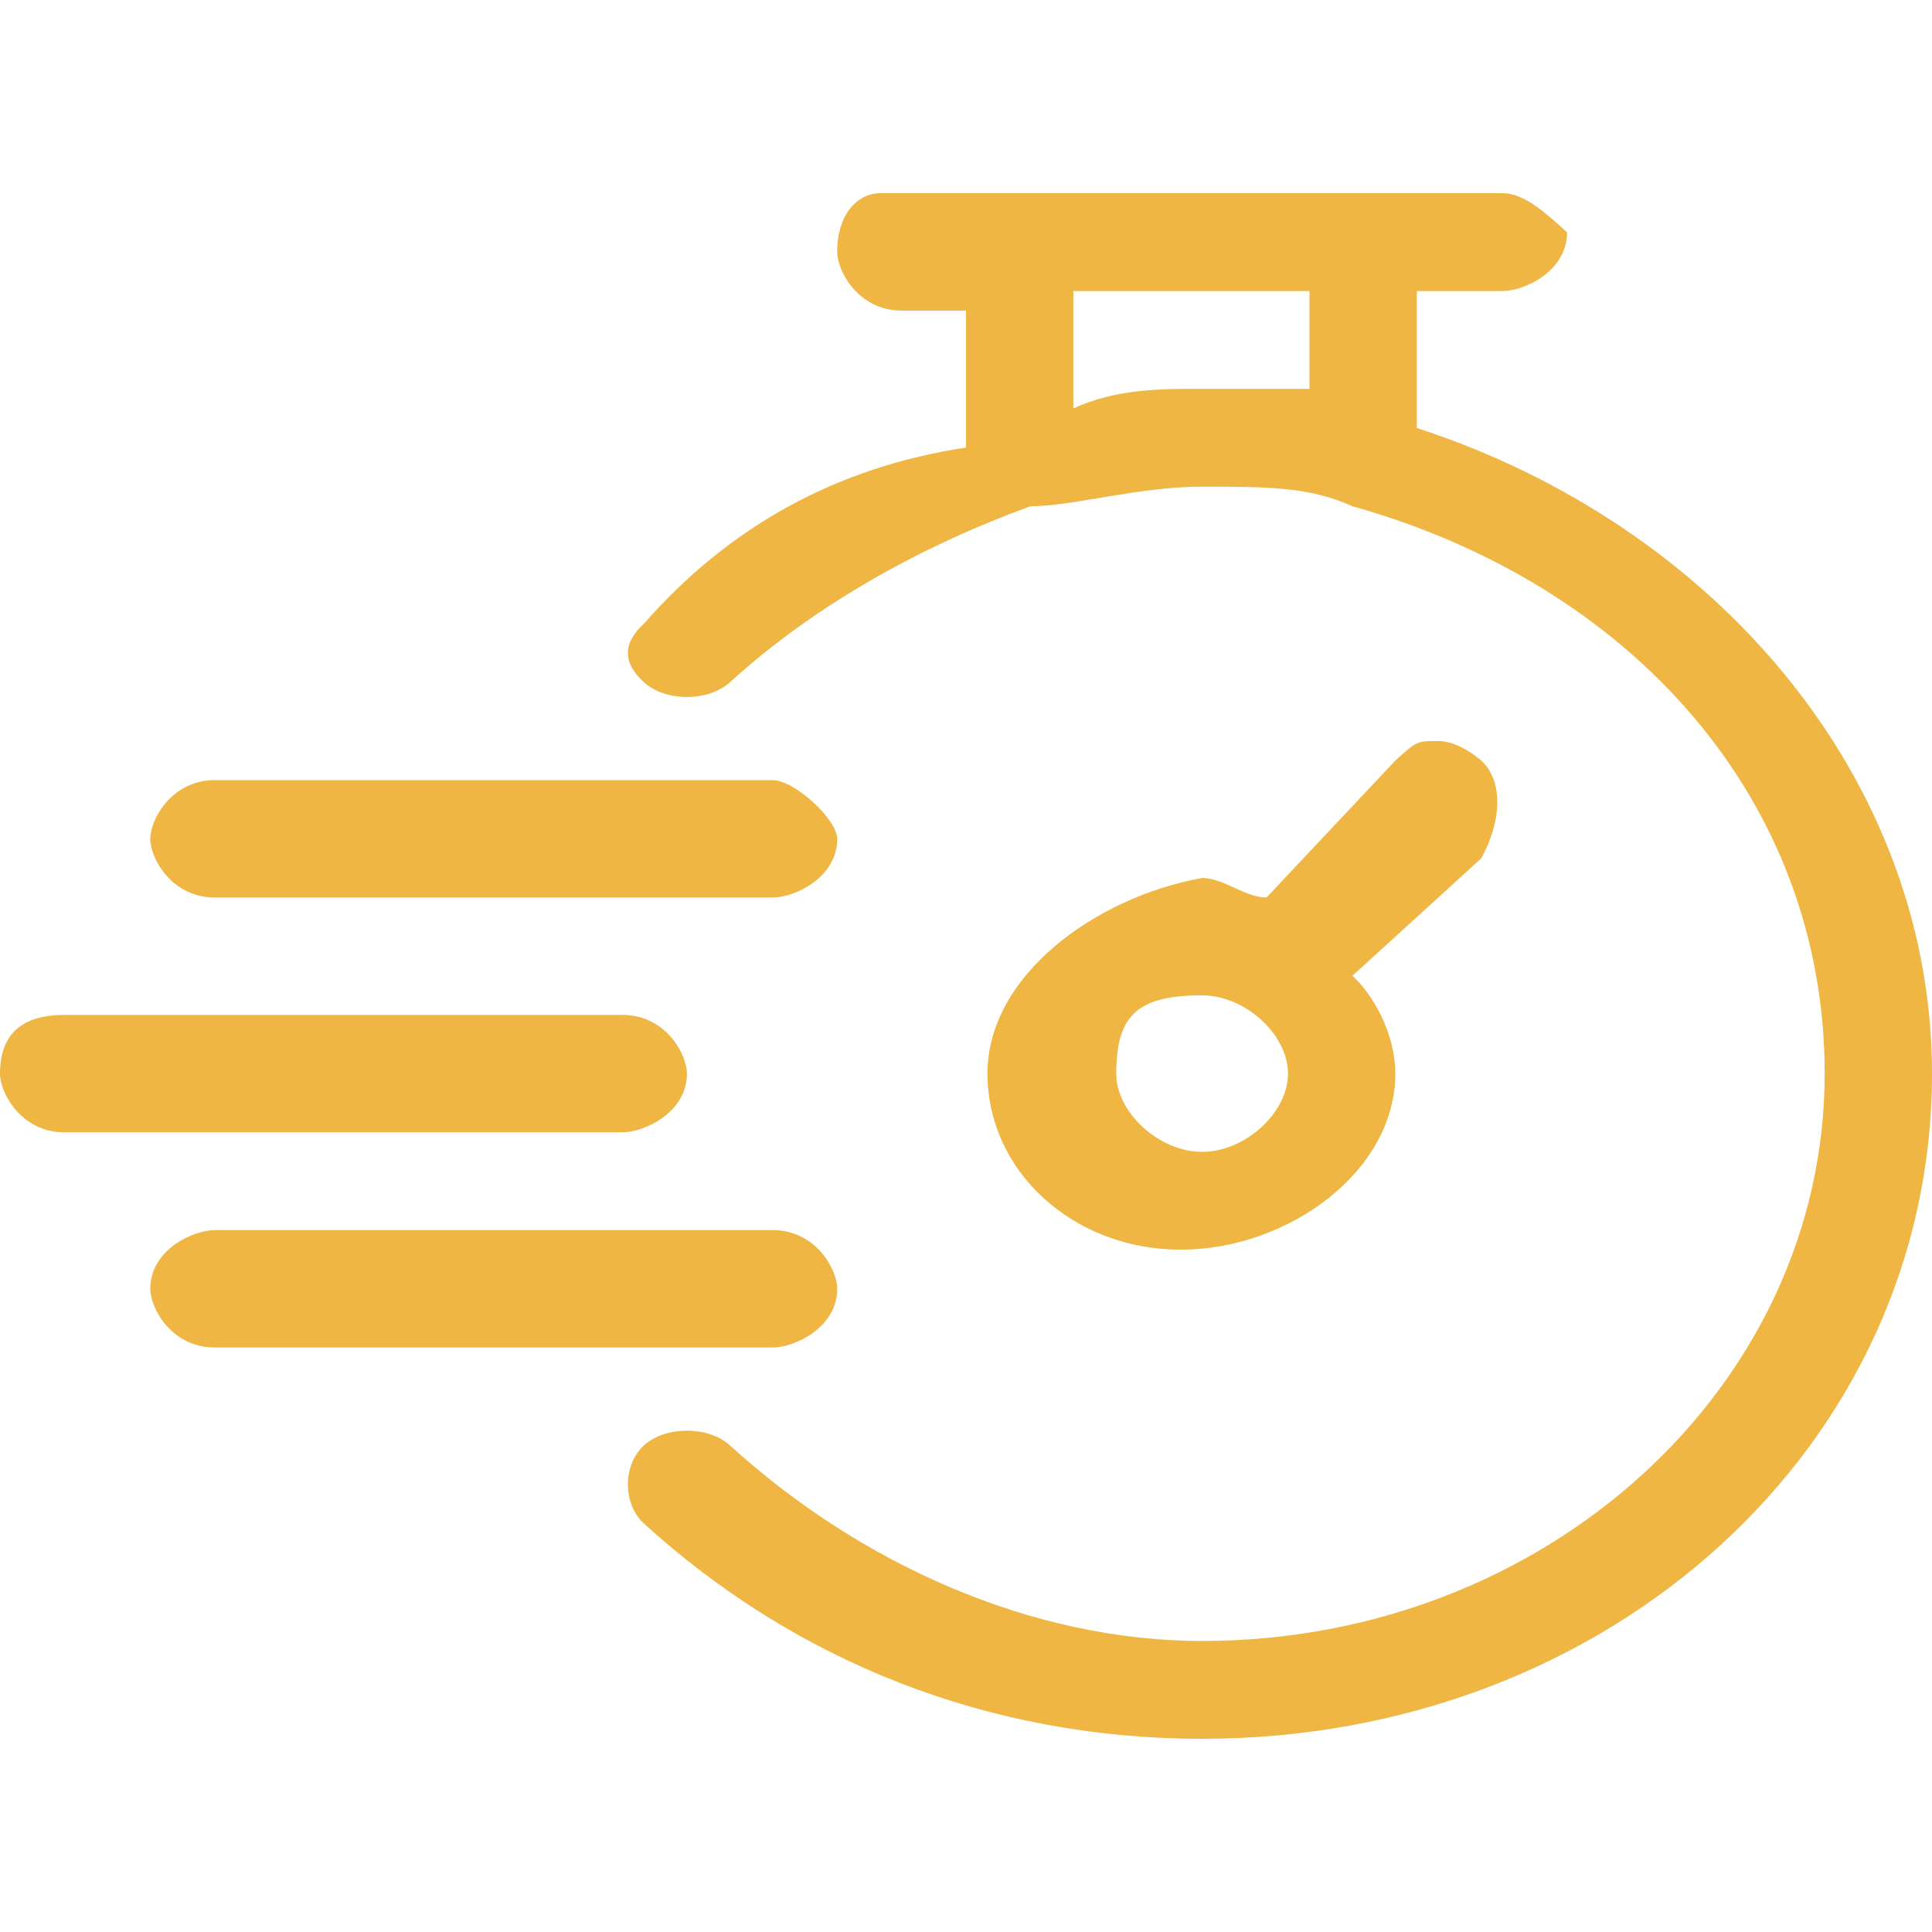 <?xml version="1.0" encoding="UTF-8"?> <svg xmlns="http://www.w3.org/2000/svg" width="60" height="60" viewBox="0 0 60 60" fill="none"> <path d="M27.333 6C26.667 6 26 6.608 26 7.823C26 8.43 26.667 9.646 28 9.646H30V13.899C26 14.506 22.667 16.329 20 19.367C19.333 19.975 19.333 20.582 20 21.19C20.667 21.797 22 21.797 22.667 21.19C25.333 18.759 28.667 16.937 32 15.722C33.333 15.722 35.333 15.114 37.333 15.114C39.333 15.114 40.667 15.114 42 15.722C50.667 18.152 56.667 24.835 56.667 33.342C56.667 43.063 48 50.962 37.333 50.962C32 50.962 26.667 48.532 22.667 44.886C22 44.279 20.667 44.279 20 44.886C19.333 45.494 19.333 46.709 20 47.316C24.667 51.57 30.667 54 37.333 54C50 54 60 44.886 60 33.342C60 24.228 53.333 16.329 44 13.291V9.038H46.667C47.333 9.038 48.667 8.43 48.667 7.215C48 6.608 47.333 6 46.667 6H27.333ZM33.333 9.038H40.667V12.076C39.333 12.076 38 12.076 37.333 12.076C36 12.076 34.667 12.076 33.333 12.684V9.038ZM44.667 23.013C44 23.013 44 23.013 43.333 23.62L39.333 27.873C38.667 27.873 38 27.266 37.333 27.266C34 27.873 30.667 30.304 30.667 33.342C30.667 36.38 33.333 38.81 36.667 38.81C40 38.81 43.333 36.38 43.333 33.342C43.333 32.127 42.667 30.911 42 30.304L46 26.658C46.667 25.443 46.667 24.228 46 23.62C46 23.62 45.333 23.013 44.667 23.013ZM6.667 24.228C5.333 24.228 4.667 25.443 4.667 26.051C4.667 26.658 5.333 27.873 6.667 27.873H24C24.667 27.873 26 27.266 26 26.051C26 25.443 24.667 24.228 24 24.228H6.667ZM37.333 30.911C38.667 30.911 40 32.127 40 33.342C40 34.557 38.667 35.772 37.333 35.772C36 35.772 34.667 34.557 34.667 33.342C34.667 31.519 35.333 30.911 37.333 30.911ZM2 31.519C0.667 31.519 0 32.127 0 33.342C0 33.949 0.667 35.165 2 35.165H19.333C20 35.165 21.333 34.557 21.333 33.342C21.333 32.734 20.667 31.519 19.333 31.519H2ZM6.667 38.203C6 38.203 4.667 38.81 4.667 40.025C4.667 40.633 5.333 41.848 6.667 41.848H24C24.667 41.848 26 41.24 26 40.025C26 39.418 25.333 38.203 24 38.203H6.667Z" fill="#EFB643"></path> </svg> 